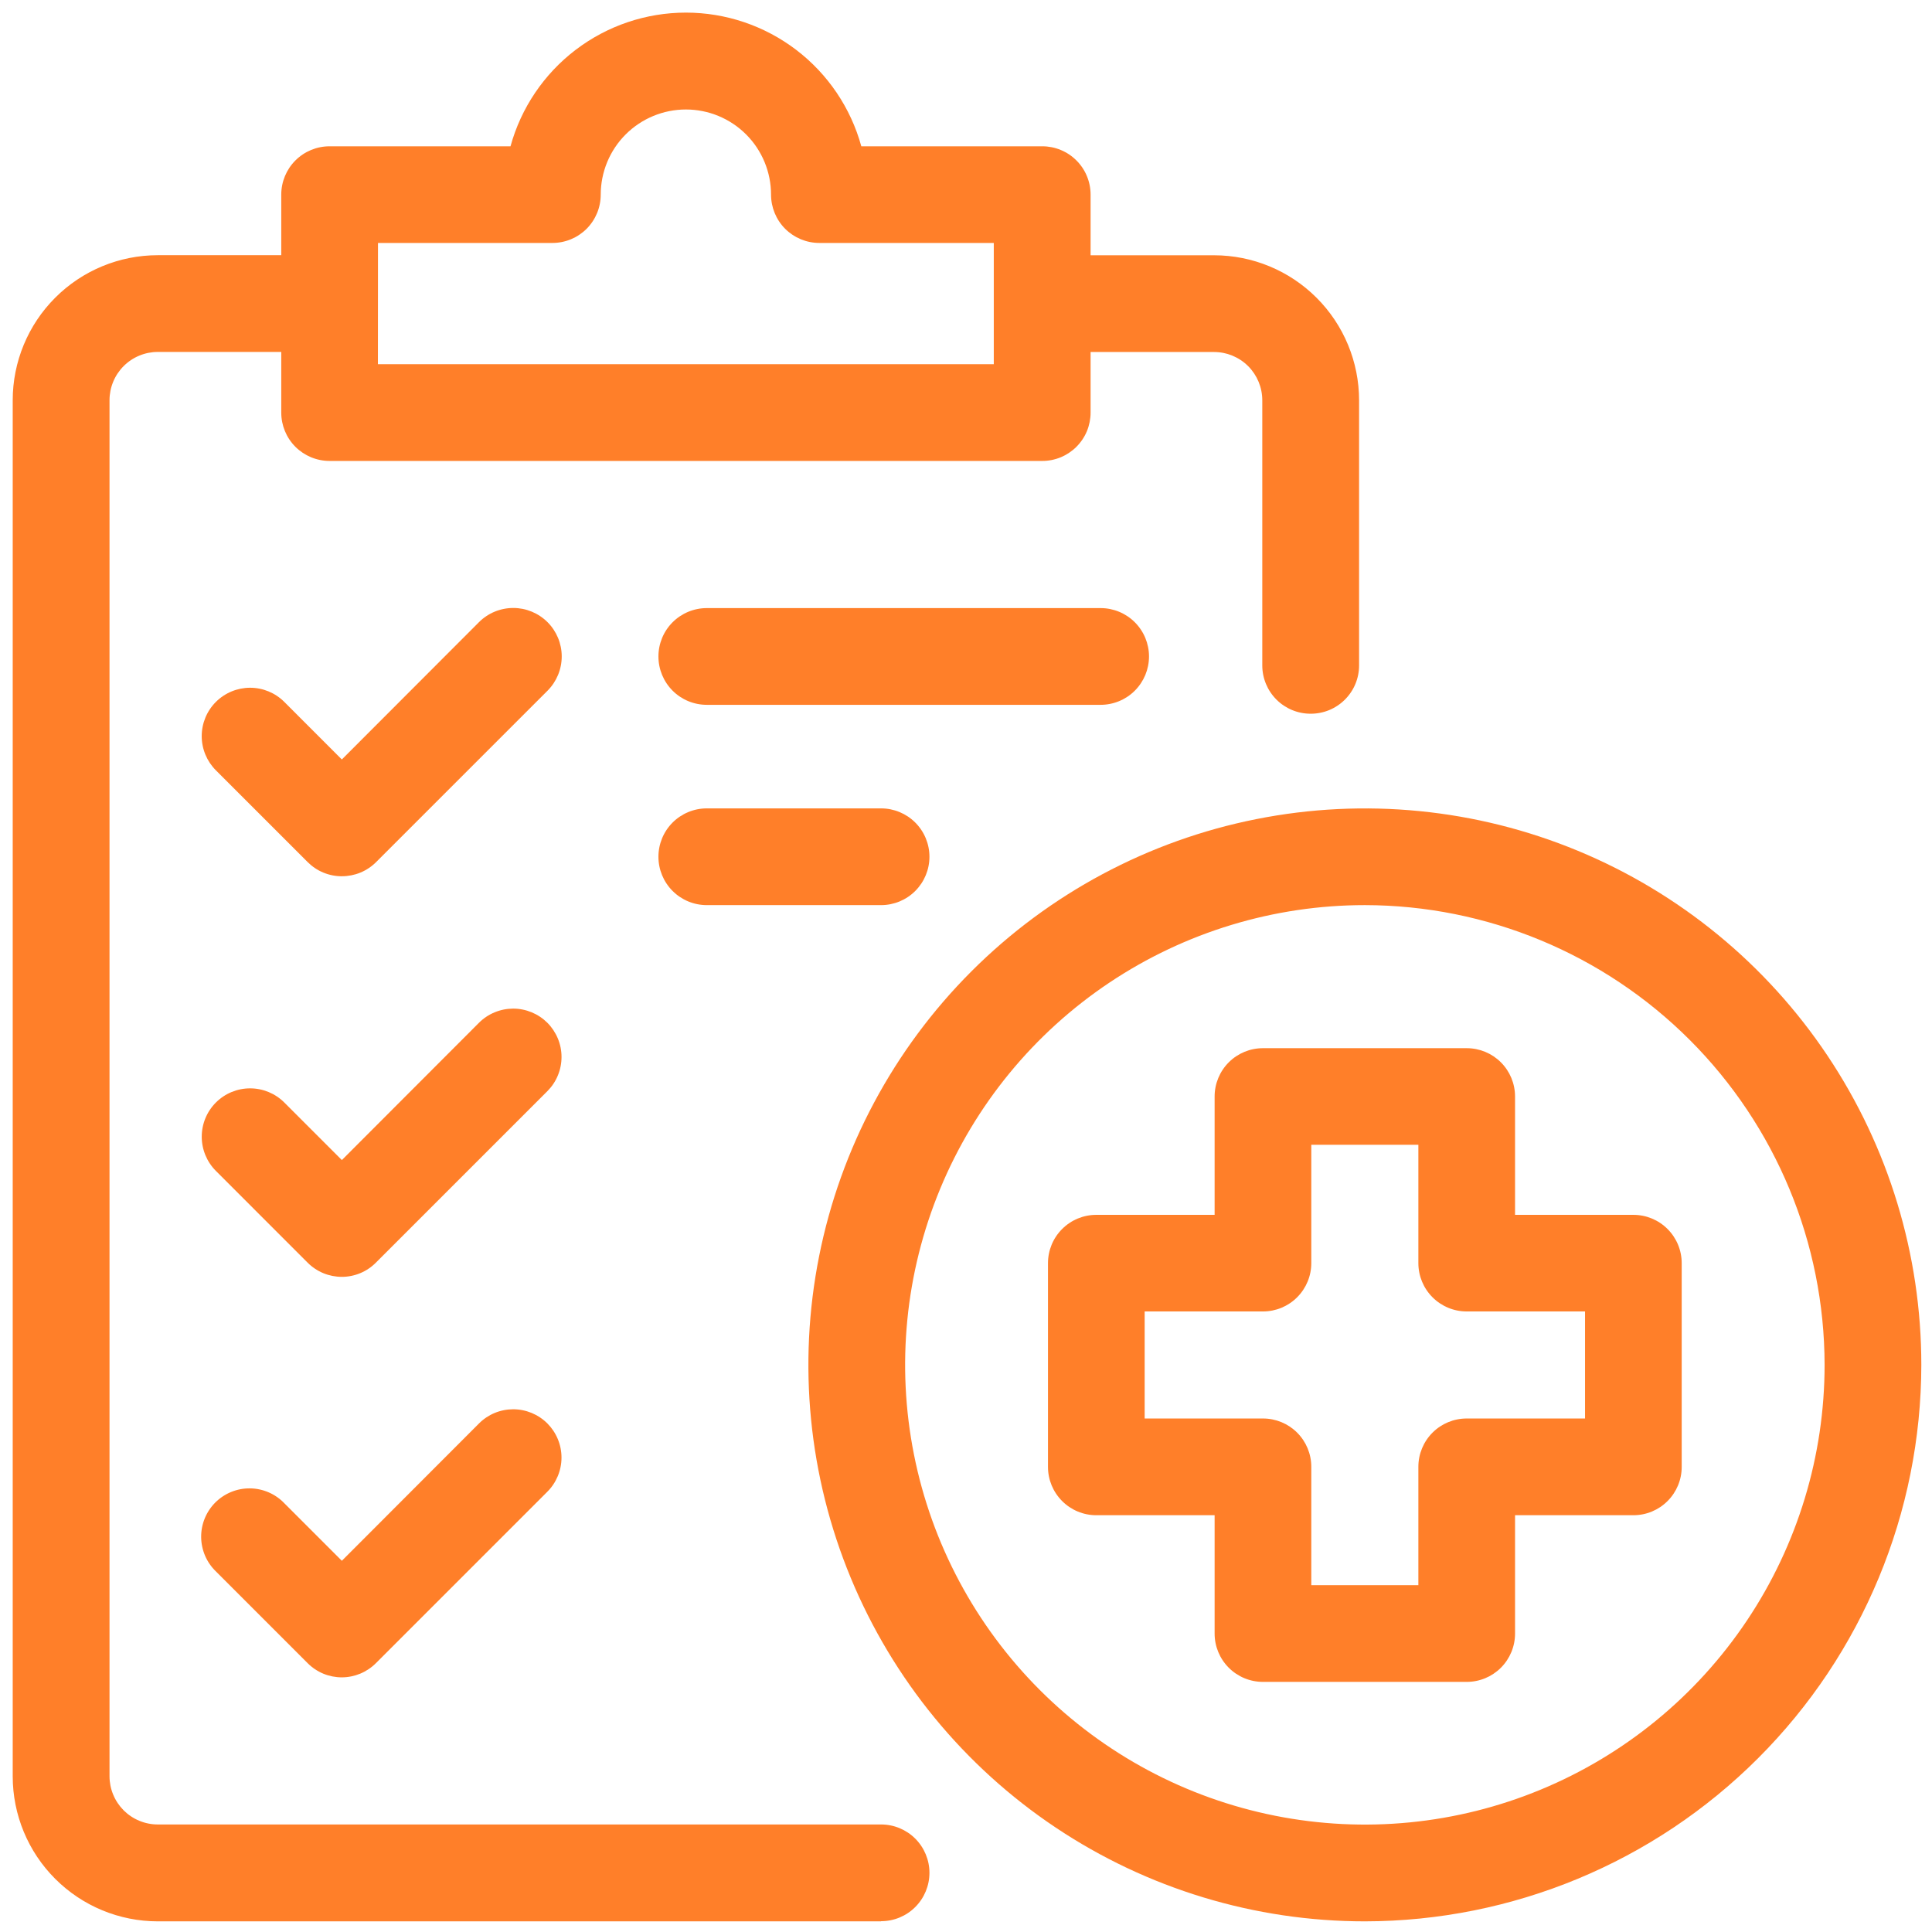 <svg width="76" height="76" viewBox="0 0 76 76" fill="none" xmlns="http://www.w3.org/2000/svg">
<g clip-path="url(#clip0_14_35)">
<path d="M51.555 28.076C51.051 28.076 50.568 27.876 50.212 27.52C49.855 27.163 49.655 26.68 49.655 26.176V15.747C49.655 15.243 49.455 14.76 49.099 14.403C48.742 14.047 48.259 13.847 47.755 13.847H41.001C40.496 13.847 40.013 13.647 39.656 13.29C39.299 12.933 39.099 12.449 39.099 11.944C39.099 11.44 39.299 10.956 39.656 10.599C40.013 10.242 40.496 10.042 41.001 10.042H47.755C49.269 10.042 50.721 10.643 51.791 11.714C52.862 12.784 53.463 14.236 53.463 15.75V26.176C53.463 26.426 53.414 26.674 53.318 26.905C53.222 27.136 53.081 27.346 52.904 27.522C52.726 27.699 52.516 27.839 52.285 27.934C52.053 28.029 51.805 28.077 51.555 28.076Z" fill="#FF7F29"/>
<path d="M34.659 75.581H6.208C4.694 75.581 3.242 74.98 2.172 73.909C1.101 72.839 0.5 71.387 0.5 69.873V15.747C0.5 14.233 1.101 12.781 2.172 11.711C3.242 10.64 4.694 10.039 6.208 10.039H12.962C13.467 10.039 13.95 10.239 14.307 10.596C14.664 10.953 14.864 11.437 14.864 11.942C14.864 12.446 14.664 12.93 14.307 13.287C13.95 13.644 13.467 13.844 12.962 13.844H6.208C5.958 13.844 5.711 13.893 5.481 13.989C5.25 14.084 5.041 14.224 4.864 14.401C4.688 14.577 4.548 14.786 4.453 15.017C4.357 15.248 4.308 15.495 4.308 15.744V69.87C4.308 70.12 4.357 70.367 4.453 70.597C4.548 70.828 4.688 71.037 4.864 71.214C5.041 71.39 5.25 71.53 5.481 71.625C5.711 71.721 5.958 71.77 6.208 71.77H34.659C35.164 71.77 35.648 71.971 36.004 72.327C36.361 72.684 36.562 73.168 36.562 73.673C36.562 74.177 36.361 74.661 36.004 75.018C35.648 75.375 35.164 75.575 34.659 75.575V75.581Z" fill="#FF7F29"/>
<path d="M13.448 34.47C13.198 34.47 12.95 34.421 12.719 34.325C12.488 34.23 12.279 34.089 12.102 33.912L8.493 30.303C8.136 29.946 7.935 29.462 7.935 28.958C7.935 28.453 8.135 27.969 8.492 27.612C8.849 27.255 9.333 27.055 9.837 27.054C10.342 27.054 10.826 27.254 11.183 27.611L13.447 29.876L18.84 24.476C19.197 24.118 19.682 23.917 20.188 23.916C20.693 23.915 21.178 24.116 21.537 24.473C21.895 24.83 22.096 25.314 22.097 25.82C22.097 26.326 21.897 26.811 21.54 27.169L14.796 33.912C14.619 34.089 14.41 34.229 14.179 34.325C13.948 34.42 13.701 34.469 13.451 34.469L13.448 34.47Z" fill="#FF7F29"/>
<path d="M13.448 50.228C13.198 50.228 12.95 50.179 12.72 50.084C12.489 49.988 12.279 49.848 12.102 49.671L8.493 46.061C8.136 45.704 7.936 45.22 7.936 44.715C7.936 44.211 8.136 43.727 8.493 43.37C8.85 43.013 9.334 42.813 9.838 42.813C10.343 42.813 10.827 43.013 11.184 43.37L13.448 45.634L18.841 40.234C19.018 40.057 19.227 39.917 19.458 39.822C19.689 39.726 19.936 39.677 20.186 39.676C20.436 39.676 20.683 39.726 20.914 39.821C21.145 39.917 21.355 40.057 21.532 40.233C21.708 40.41 21.848 40.62 21.944 40.851C22.04 41.081 22.089 41.329 22.089 41.579C22.089 41.828 22.04 42.076 21.944 42.307C21.849 42.538 21.709 42.747 21.532 42.924L14.788 49.668C14.613 49.845 14.404 49.986 14.174 50.082C13.944 50.178 13.697 50.228 13.448 50.228Z" fill="#FF7F29"/>
<path d="M13.449 65.983C13.199 65.983 12.951 65.934 12.72 65.839C12.489 65.743 12.28 65.603 12.103 65.426L8.494 61.816C8.312 61.641 8.167 61.431 8.067 61.199C7.968 60.967 7.915 60.717 7.913 60.464C7.911 60.212 7.959 59.961 8.055 59.728C8.151 59.494 8.292 59.282 8.471 59.103C8.65 58.925 8.863 58.784 9.097 58.689C9.331 58.593 9.581 58.546 9.834 58.549C10.086 58.551 10.336 58.605 10.568 58.705C10.8 58.805 11.009 58.951 11.184 59.133L13.448 61.397L18.841 55.997C19.017 55.82 19.227 55.679 19.457 55.583C19.688 55.487 19.935 55.438 20.185 55.437C20.435 55.437 20.682 55.486 20.913 55.581C21.144 55.677 21.354 55.817 21.531 55.993C21.707 56.17 21.848 56.38 21.943 56.61C22.039 56.841 22.088 57.089 22.088 57.339C22.088 57.588 22.038 57.836 21.942 58.066C21.846 58.297 21.706 58.507 21.529 58.683L14.785 65.427C14.43 65.781 13.95 65.981 13.449 65.983Z" fill="#FF7F29"/>
<path d="M43.295 27.726H27.803C27.298 27.726 26.814 27.526 26.458 27.169C26.101 26.812 25.901 26.328 25.901 25.823C25.901 25.319 26.101 24.835 26.458 24.478C26.814 24.122 27.298 23.921 27.803 23.921H43.296C43.801 23.921 44.285 24.122 44.641 24.478C44.998 24.835 45.199 25.319 45.199 25.823C45.199 26.328 44.998 26.812 44.641 27.169C44.285 27.526 43.8 27.726 43.295 27.726Z" fill="#FF7F29"/>
<path d="M34.659 35.605H27.803C27.298 35.605 26.814 35.405 26.458 35.048C26.101 34.691 25.901 34.207 25.901 33.703C25.901 33.198 26.101 32.714 26.458 32.357C26.814 32.001 27.298 31.8 27.803 31.8H34.659C35.164 31.8 35.648 32.001 36.004 32.357C36.361 32.714 36.562 33.198 36.562 33.703C36.562 34.207 36.361 34.691 36.004 35.048C35.648 35.405 35.164 35.605 34.659 35.605Z" fill="#FF7F29"/>
<path d="M40.996 18.132H12.964C12.46 18.132 11.977 17.932 11.62 17.576C11.264 17.219 11.064 16.736 11.064 16.232V7.655C11.064 7.151 11.264 6.668 11.62 6.312C11.977 5.955 12.46 5.755 12.964 5.755H20.082C20.497 4.244 21.398 2.911 22.644 1.961C23.891 1.011 25.415 0.496 26.982 0.496C28.549 0.496 30.073 1.011 31.32 1.961C32.566 2.911 33.467 4.244 33.882 5.755H41.001C41.251 5.755 41.498 5.804 41.728 5.9C41.959 5.995 42.168 6.135 42.344 6.312C42.521 6.488 42.661 6.697 42.756 6.928C42.852 7.158 42.901 7.406 42.901 7.655V16.23C42.901 16.48 42.852 16.728 42.757 16.959C42.661 17.19 42.52 17.4 42.343 17.577C42.166 17.753 41.956 17.893 41.725 17.989C41.494 18.084 41.246 18.133 40.996 18.132ZM14.866 14.327H39.093V9.557H32.231C31.727 9.557 31.244 9.357 30.887 9.001C30.531 8.644 30.331 8.161 30.331 7.657C30.331 7.217 30.244 6.782 30.076 6.375C29.908 5.969 29.661 5.599 29.35 5.288C29.039 4.977 28.669 4.73 28.263 4.562C27.857 4.394 27.421 4.307 26.981 4.307C26.541 4.307 26.105 4.394 25.699 4.562C25.293 4.73 24.923 4.977 24.612 5.288C24.301 5.599 24.054 5.969 23.886 6.375C23.718 6.782 23.631 7.217 23.631 7.657C23.631 8.161 23.431 8.644 23.075 9.001C22.718 9.357 22.235 9.557 21.731 9.557H14.869L14.866 14.327Z" fill="#FF7F29"/>
<path d="M53.69 75.581C49.361 75.581 45.128 74.297 41.529 71.892C37.929 69.487 35.123 66.068 33.466 62.068C31.809 58.068 31.376 53.667 32.221 49.42C33.065 45.174 35.15 41.274 38.212 38.212C41.273 35.151 45.173 33.066 49.419 32.222C53.666 31.377 58.067 31.811 62.067 33.467C66.067 35.124 69.486 37.93 71.891 41.53C74.296 45.129 75.58 49.362 75.58 53.691C75.573 59.495 73.265 65.059 69.161 69.162C65.058 73.266 59.494 75.574 53.69 75.581ZM53.69 35.605C50.113 35.605 46.617 36.666 43.642 38.653C40.669 40.64 38.35 43.465 36.982 46.769C35.613 50.074 35.255 53.71 35.953 57.218C36.65 60.726 38.373 63.949 40.902 66.478C43.431 69.007 46.654 70.73 50.162 71.427C53.67 72.125 57.306 71.767 60.611 70.398C63.915 69.03 66.74 66.712 68.727 63.737C70.714 60.764 71.775 57.267 71.775 53.69C71.769 48.896 69.861 44.299 66.471 40.909C63.081 37.519 58.484 35.611 53.69 35.605Z" fill="#FF7F29"/>
<path d="M57.698 66.161H49.68C49.176 66.161 48.693 65.961 48.337 65.605C47.98 65.248 47.78 64.765 47.78 64.261V59.605H43.125C42.621 59.605 42.138 59.405 41.782 59.048C41.425 58.692 41.225 58.209 41.225 57.705V49.689C41.225 49.185 41.425 48.702 41.782 48.346C42.138 47.989 42.621 47.789 43.125 47.789H47.78V43.133C47.78 42.629 47.98 42.146 48.337 41.789C48.693 41.433 49.176 41.233 49.68 41.233H57.698C58.202 41.233 58.685 41.433 59.041 41.789C59.398 42.146 59.598 42.629 59.598 43.133V47.789H64.254C64.758 47.789 65.241 47.989 65.597 48.346C65.954 48.702 66.154 49.185 66.154 49.689V57.705C66.154 58.209 65.954 58.692 65.597 59.048C65.241 59.405 64.758 59.605 64.254 59.605H59.598V64.261C59.598 64.765 59.398 65.248 59.041 65.605C58.685 65.961 58.202 66.161 57.698 66.161ZM51.583 62.356H55.795V57.7C55.795 57.196 55.995 56.713 56.352 56.356C56.708 56 57.191 55.8 57.695 55.8H62.351V51.589H57.695C57.191 51.589 56.708 51.389 56.352 51.032C55.995 50.676 55.795 50.193 55.795 49.689V45.033H51.583V49.689C51.583 50.193 51.383 50.676 51.026 51.032C50.67 51.389 50.187 51.589 49.683 51.589H45.028V55.8H49.683C50.187 55.8 50.67 56 51.026 56.356C51.383 56.713 51.583 57.196 51.583 57.7V62.356Z" fill="#FF7F29"/>
</g>
<defs>
<clipPath id="clip0_14_35">
<rect width="75.08" height="75.081" fill="white" transform="translate(0.5 0.5)"/>
</clipPath>
</defs>
</svg>
